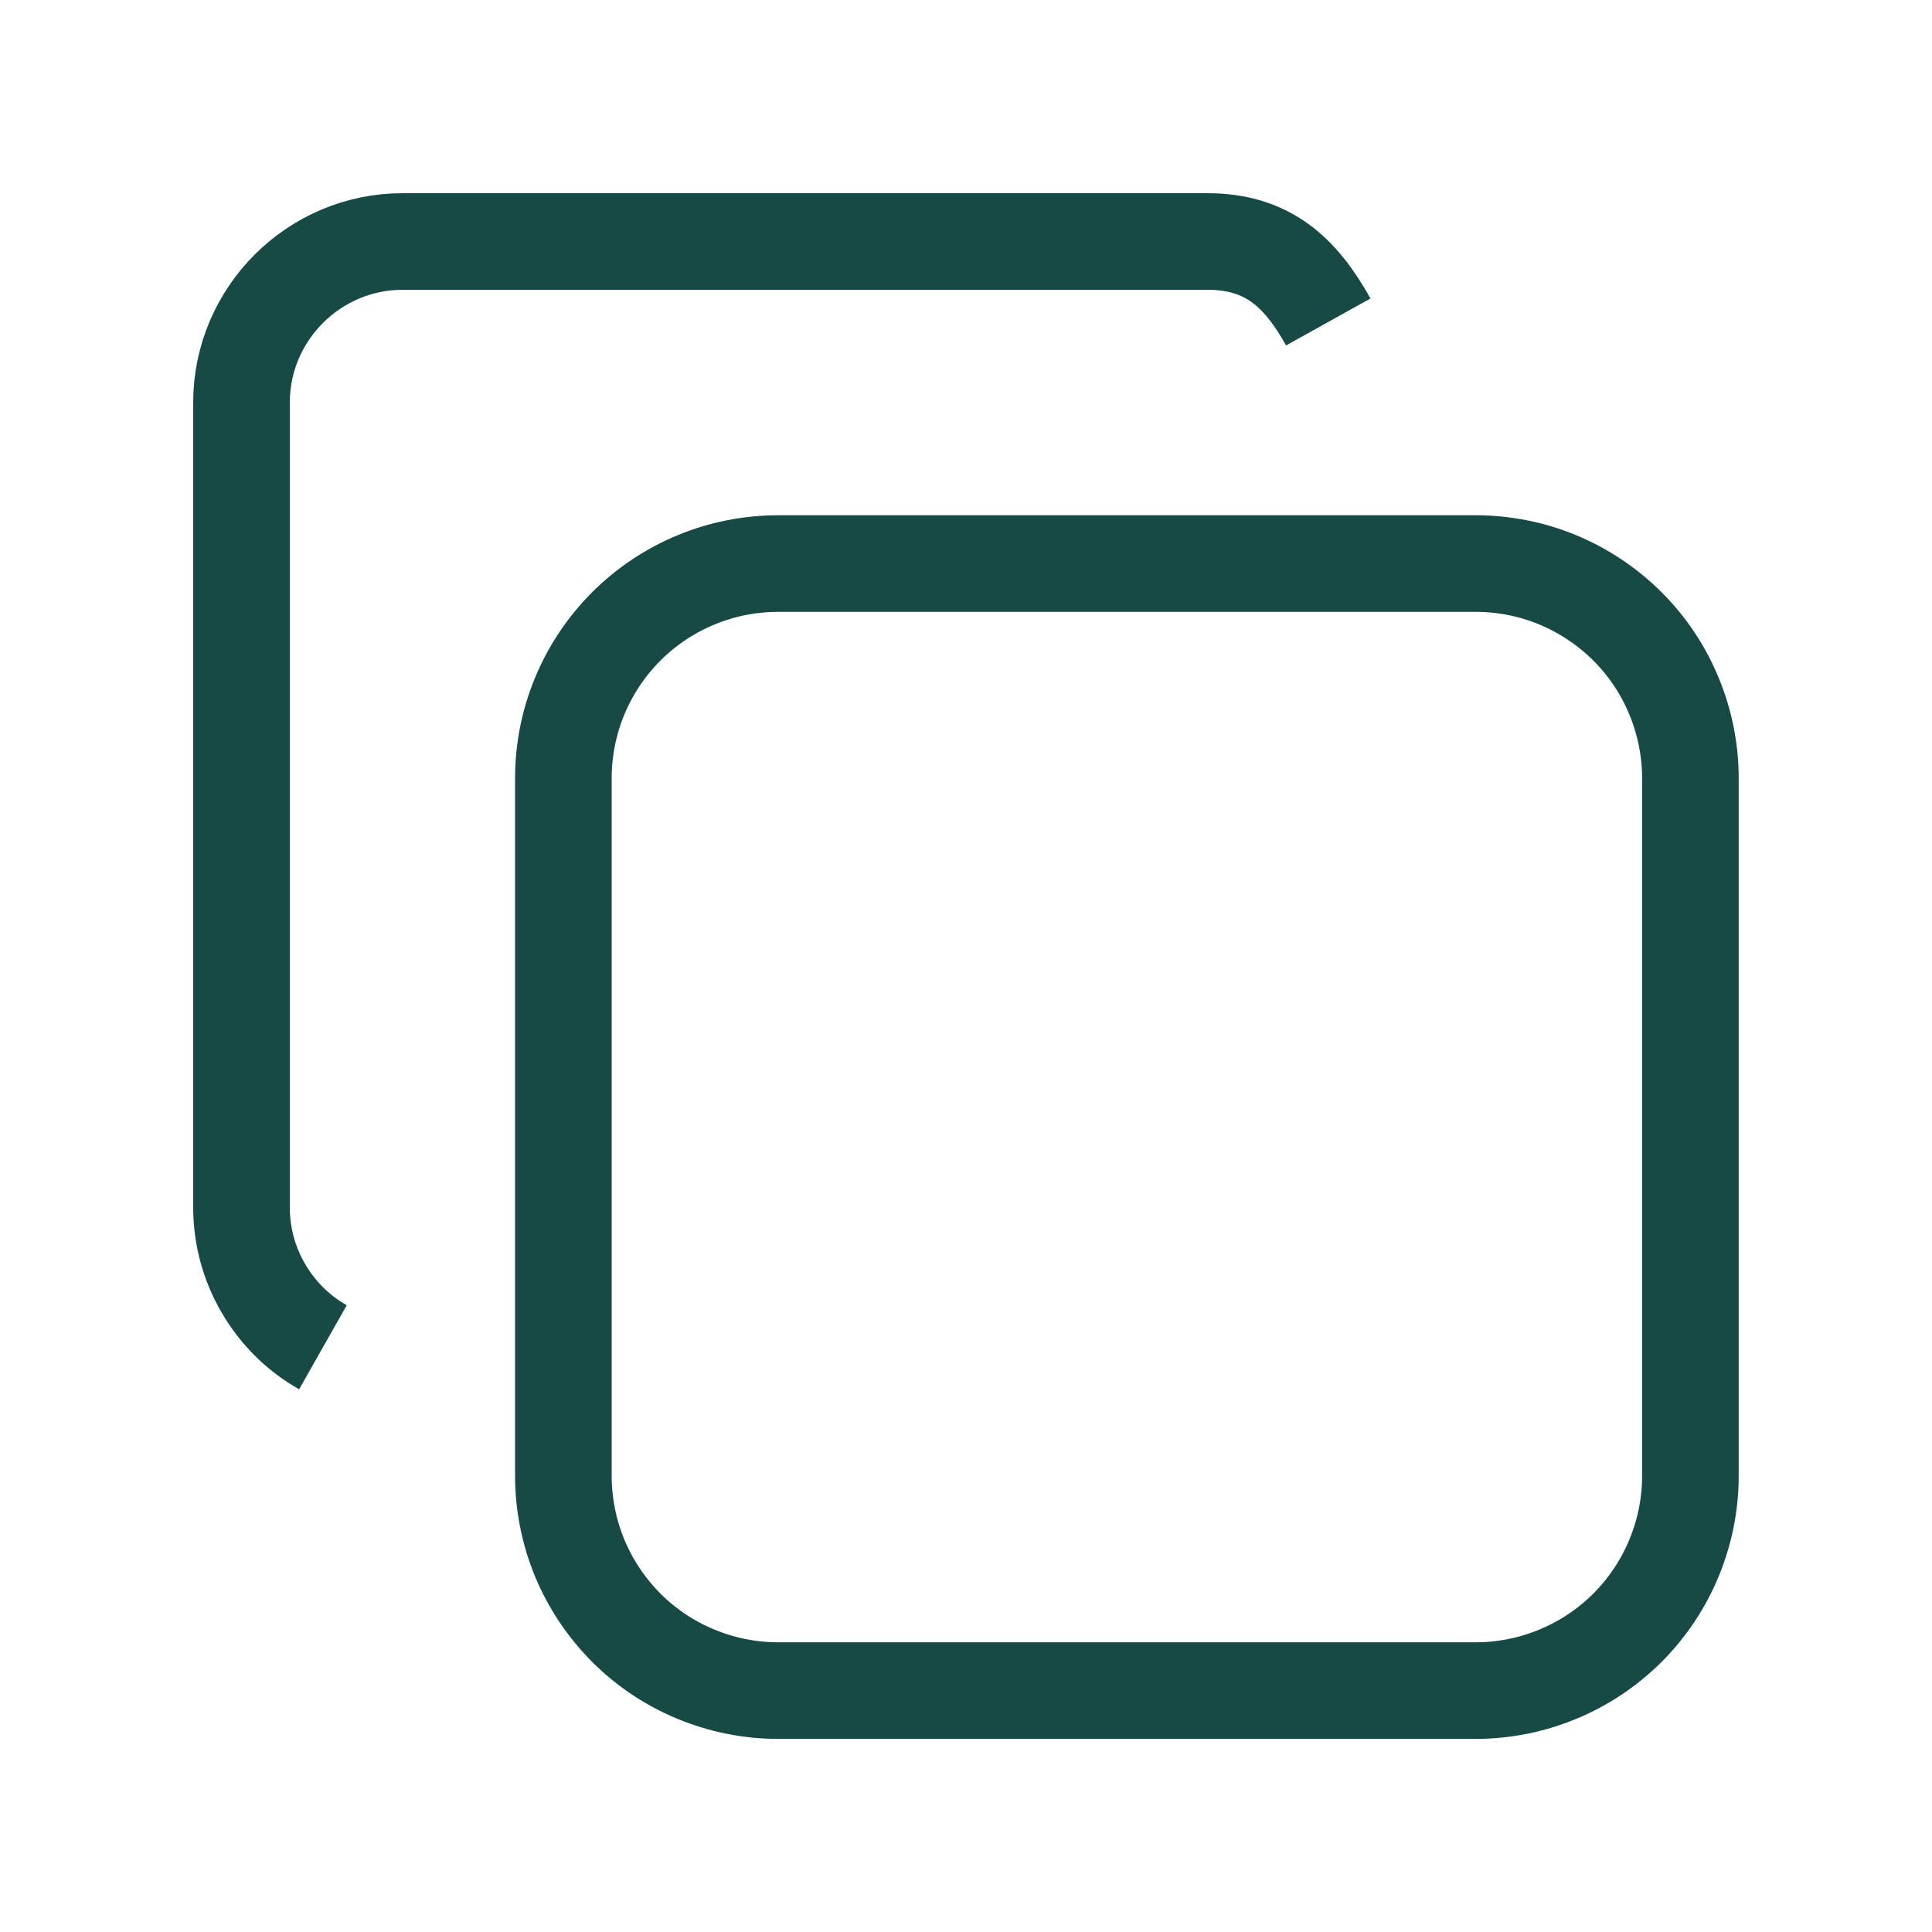 <svg width="20" height="20" viewBox="0 0 20 20" fill="none" xmlns="http://www.w3.org/2000/svg">
    <path d="M5.832 8.056C5.832 7.467 6.066 6.902 6.483 6.485C6.9 6.068 7.465 5.834 8.055 5.834H15.276C15.568 5.834 15.857 5.891 16.127 6.003C16.396 6.115 16.641 6.279 16.848 6.485C17.054 6.691 17.218 6.936 17.329 7.206C17.441 7.476 17.499 7.765 17.499 8.056V15.278C17.499 15.57 17.441 15.859 17.329 16.129C17.218 16.398 17.054 16.643 16.848 16.85C16.641 17.056 16.396 17.22 16.127 17.331C15.857 17.443 15.568 17.501 15.276 17.501H8.055C7.763 17.501 7.474 17.443 7.204 17.331C6.934 17.22 6.689 17.056 6.483 16.85C6.277 16.643 6.113 16.398 6.001 16.129C5.89 15.859 5.832 15.57 5.832 15.278V8.056Z"
          stroke="#174A45" strokeWidth="2" strokeLinecap="round" strokeLinejoin="round"/>
    <path d="M3.343 13.947C3.087 13.802 2.875 13.592 2.727 13.337C2.578 13.083 2.5 12.794 2.5 12.5V4.167C2.5 3.25 3.25 2.5 4.167 2.5H12.5C13.125 2.5 13.465 2.821 13.75 3.333"
          stroke="#174A45" strokeWidth="2" strokeLinecap="round" strokeLinejoin="round"/>
</svg>
